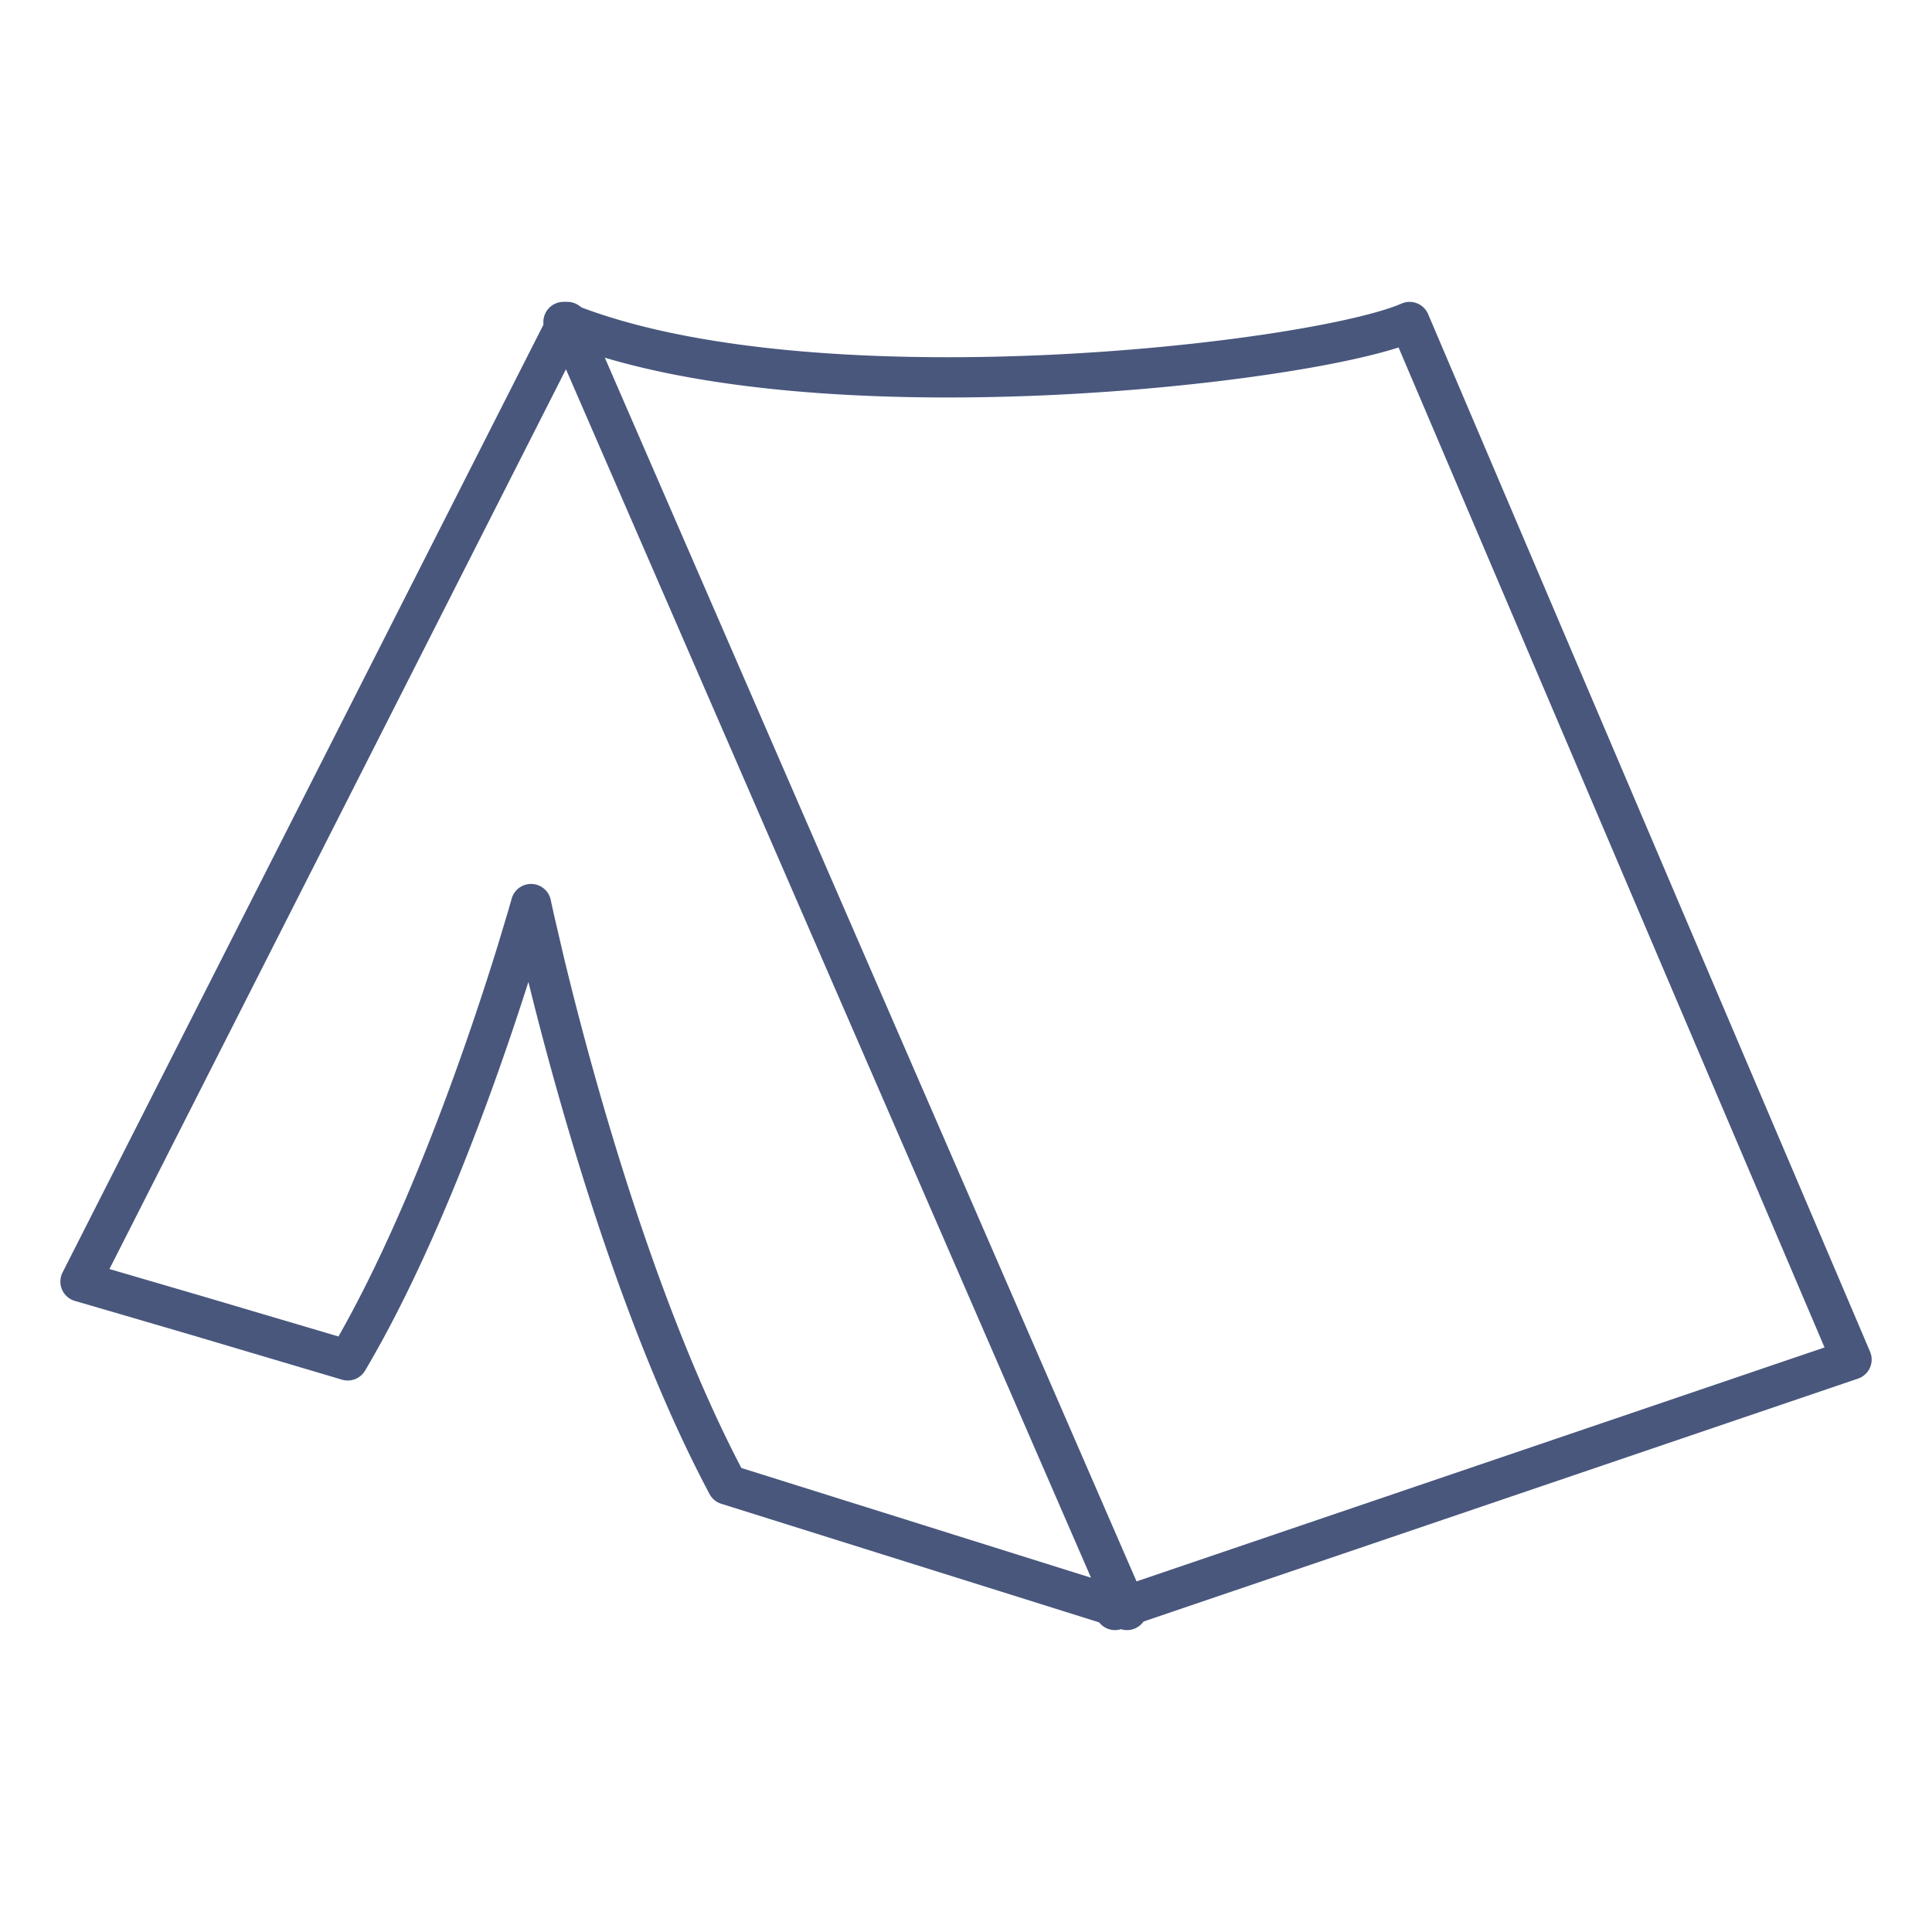 <svg xmlns="http://www.w3.org/2000/svg" width="48" height="48" fill="#49577d" fill-rule="evenodd" xmlns:v="https://vecta.io/nano"><path d="M14.111 7.5a.5.5 0 0 1 .444.301l13.904 32a.5.5 0 0 1-.608.676L28 40l-.15.477-4.406-1.382-5.524-1.734a.5.5 0 0 1-.292-.242c-1.56-2.932-2.791-6.578-3.629-9.473a83.96 83.96 0 0 1-.871-3.25 73.58 73.58 0 0 1-.749 2.226c-.811 2.286-1.961 5.156-3.309 7.431a.5.5 0 0 1-.578.223l-3.804-1.129-1.975-.578-.852-.248s-.001 0 .139-.48l-.14.48a.5.5 0 0 1-.306-.706L13.65 7.774a.5.5 0 0 1 .461-.274zM2.719 31.529l.275.08 1.977.578 3.438 1.017c1.214-2.134 2.267-4.764 3.03-6.916a72.07 72.07 0 0 0 .938-2.831l.25-.832.064-.223.016-.057.004-.014.001-.003h0a.5.5 0 0 1 .971.03l.001.006.004.018.015.072.062.281.245 1.051c.216.896.536 2.15.951 3.584.815 2.814 1.99 6.291 3.457 9.101l5.327 1.672 3.361 1.055L14.061 9.174 2.719 31.529z"/><path d="M13.537 7.811a.5.5 0 0 1 .652-.274c2.957 1.204 7.528 1.468 11.712 1.286 2.08-.091 4.042-.291 5.626-.531 1.604-.243 2.77-.521 3.294-.75a.5.5 0 0 1 .66.262l10.98 25.778a.5.5 0 0 1-.299.669l-18.299 6.222a.5.5 0 1 1-.322-.947l17.789-6.049L34.747 8.633c-.717.229-1.792.454-3.07.647-1.621.246-3.618.449-5.732.542-4.205.183-8.963-.068-12.133-1.359a.5.5 0 0 1-.275-.652z"/></svg>